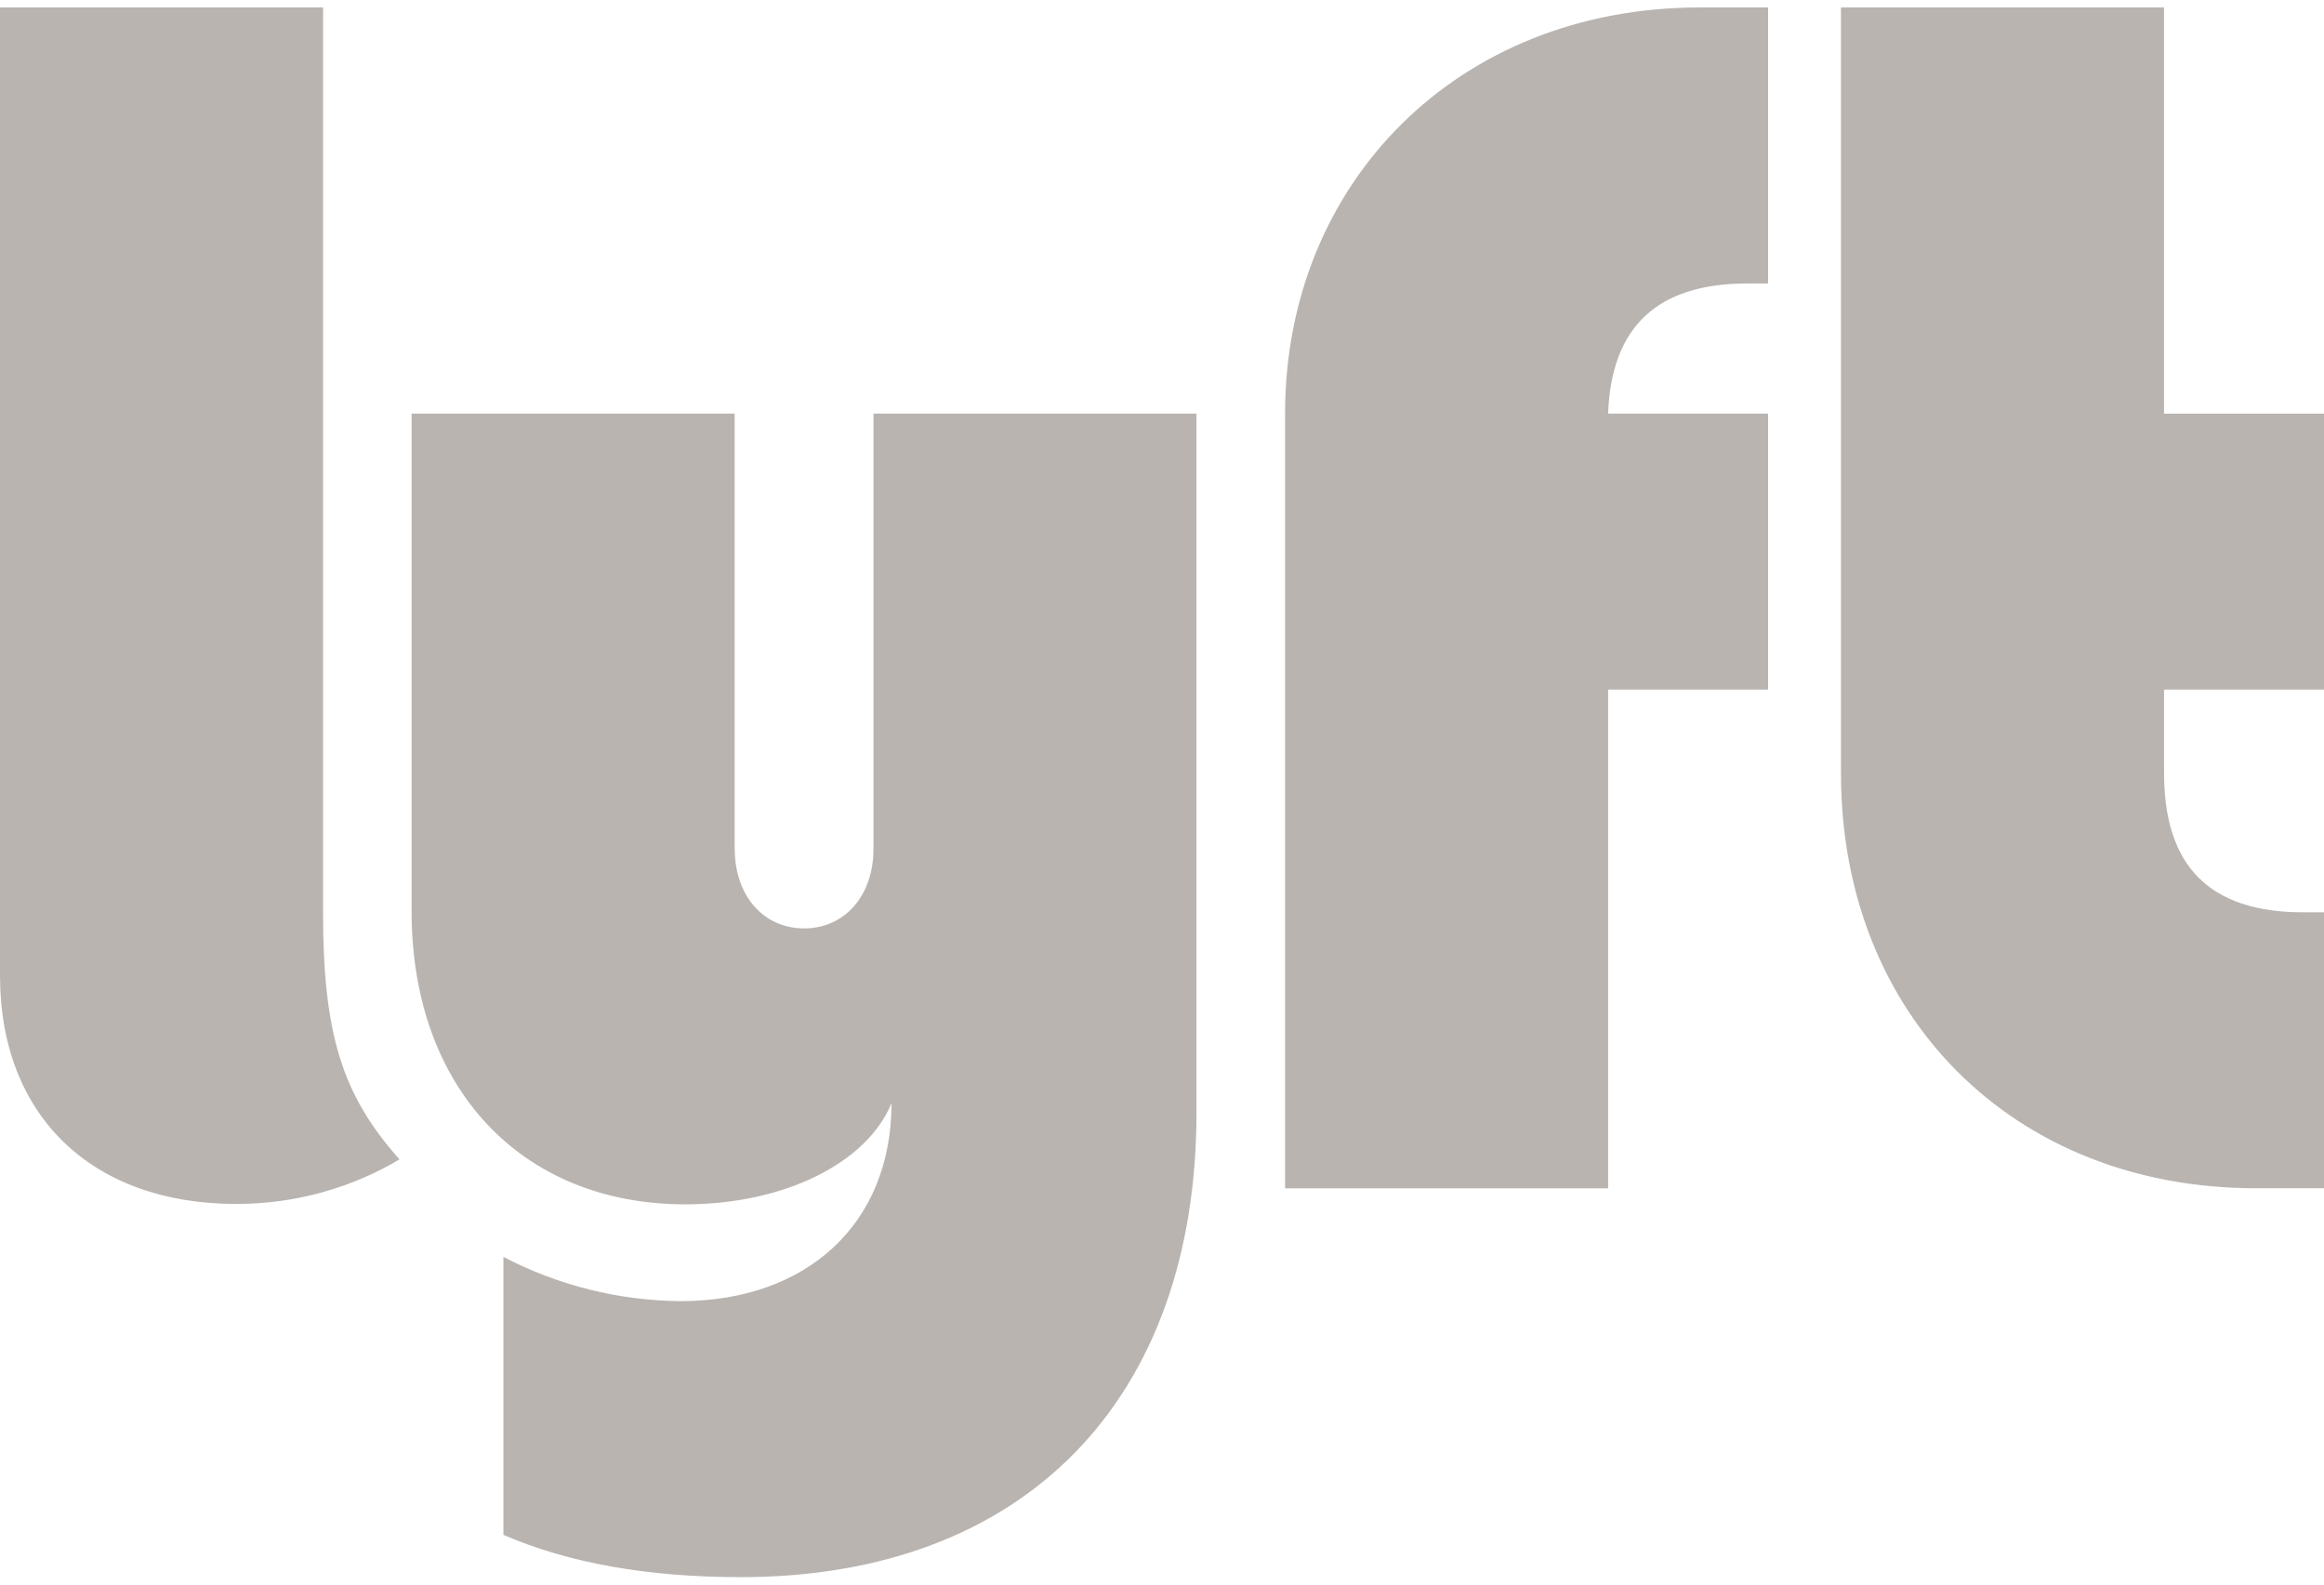 <svg width="44" height="30" viewBox="0 0 44 30" fill="none" xmlns="http://www.w3.org/2000/svg">
<path d="M34.855 0.141V14.644C34.855 19.23 38.121 22.496 42.707 22.496H44V17.272H43.606C41.839 17.272 40.972 16.404 40.972 14.637V13.056H44V7.832H40.971V0.141H34.855ZM33.475 13.056H30.446V22.498H24.33V7.831C24.33 3.466 27.596 0.141 32.183 0.141H33.475V5.367H33.081C31.374 5.367 30.506 6.191 30.446 7.831H33.475V13.056ZM13.909 16.077V7.831H7.793V17.257C7.793 20.582 9.858 22.801 12.975 22.801C14.853 22.801 16.419 22.014 16.879 20.885C16.879 23.165 15.281 24.634 12.885 24.634C11.717 24.624 10.567 24.337 9.531 23.796V29.059C10.783 29.6 12.284 29.859 14.027 29.859C19.387 29.859 22.653 26.512 22.653 21.056V7.831H16.537V16.077C16.537 16.945 16.003 17.577 15.224 17.577C14.445 17.577 13.911 16.945 13.911 16.077H13.909ZM7.563 21.95C6.473 20.724 6.116 19.573 6.116 17.258V0.141H0V18.468C0 21.117 1.73 22.794 4.476 22.794C5.627 22.794 6.696 22.469 7.563 21.95Z" fill="#B9B4B0"/>
</svg>
